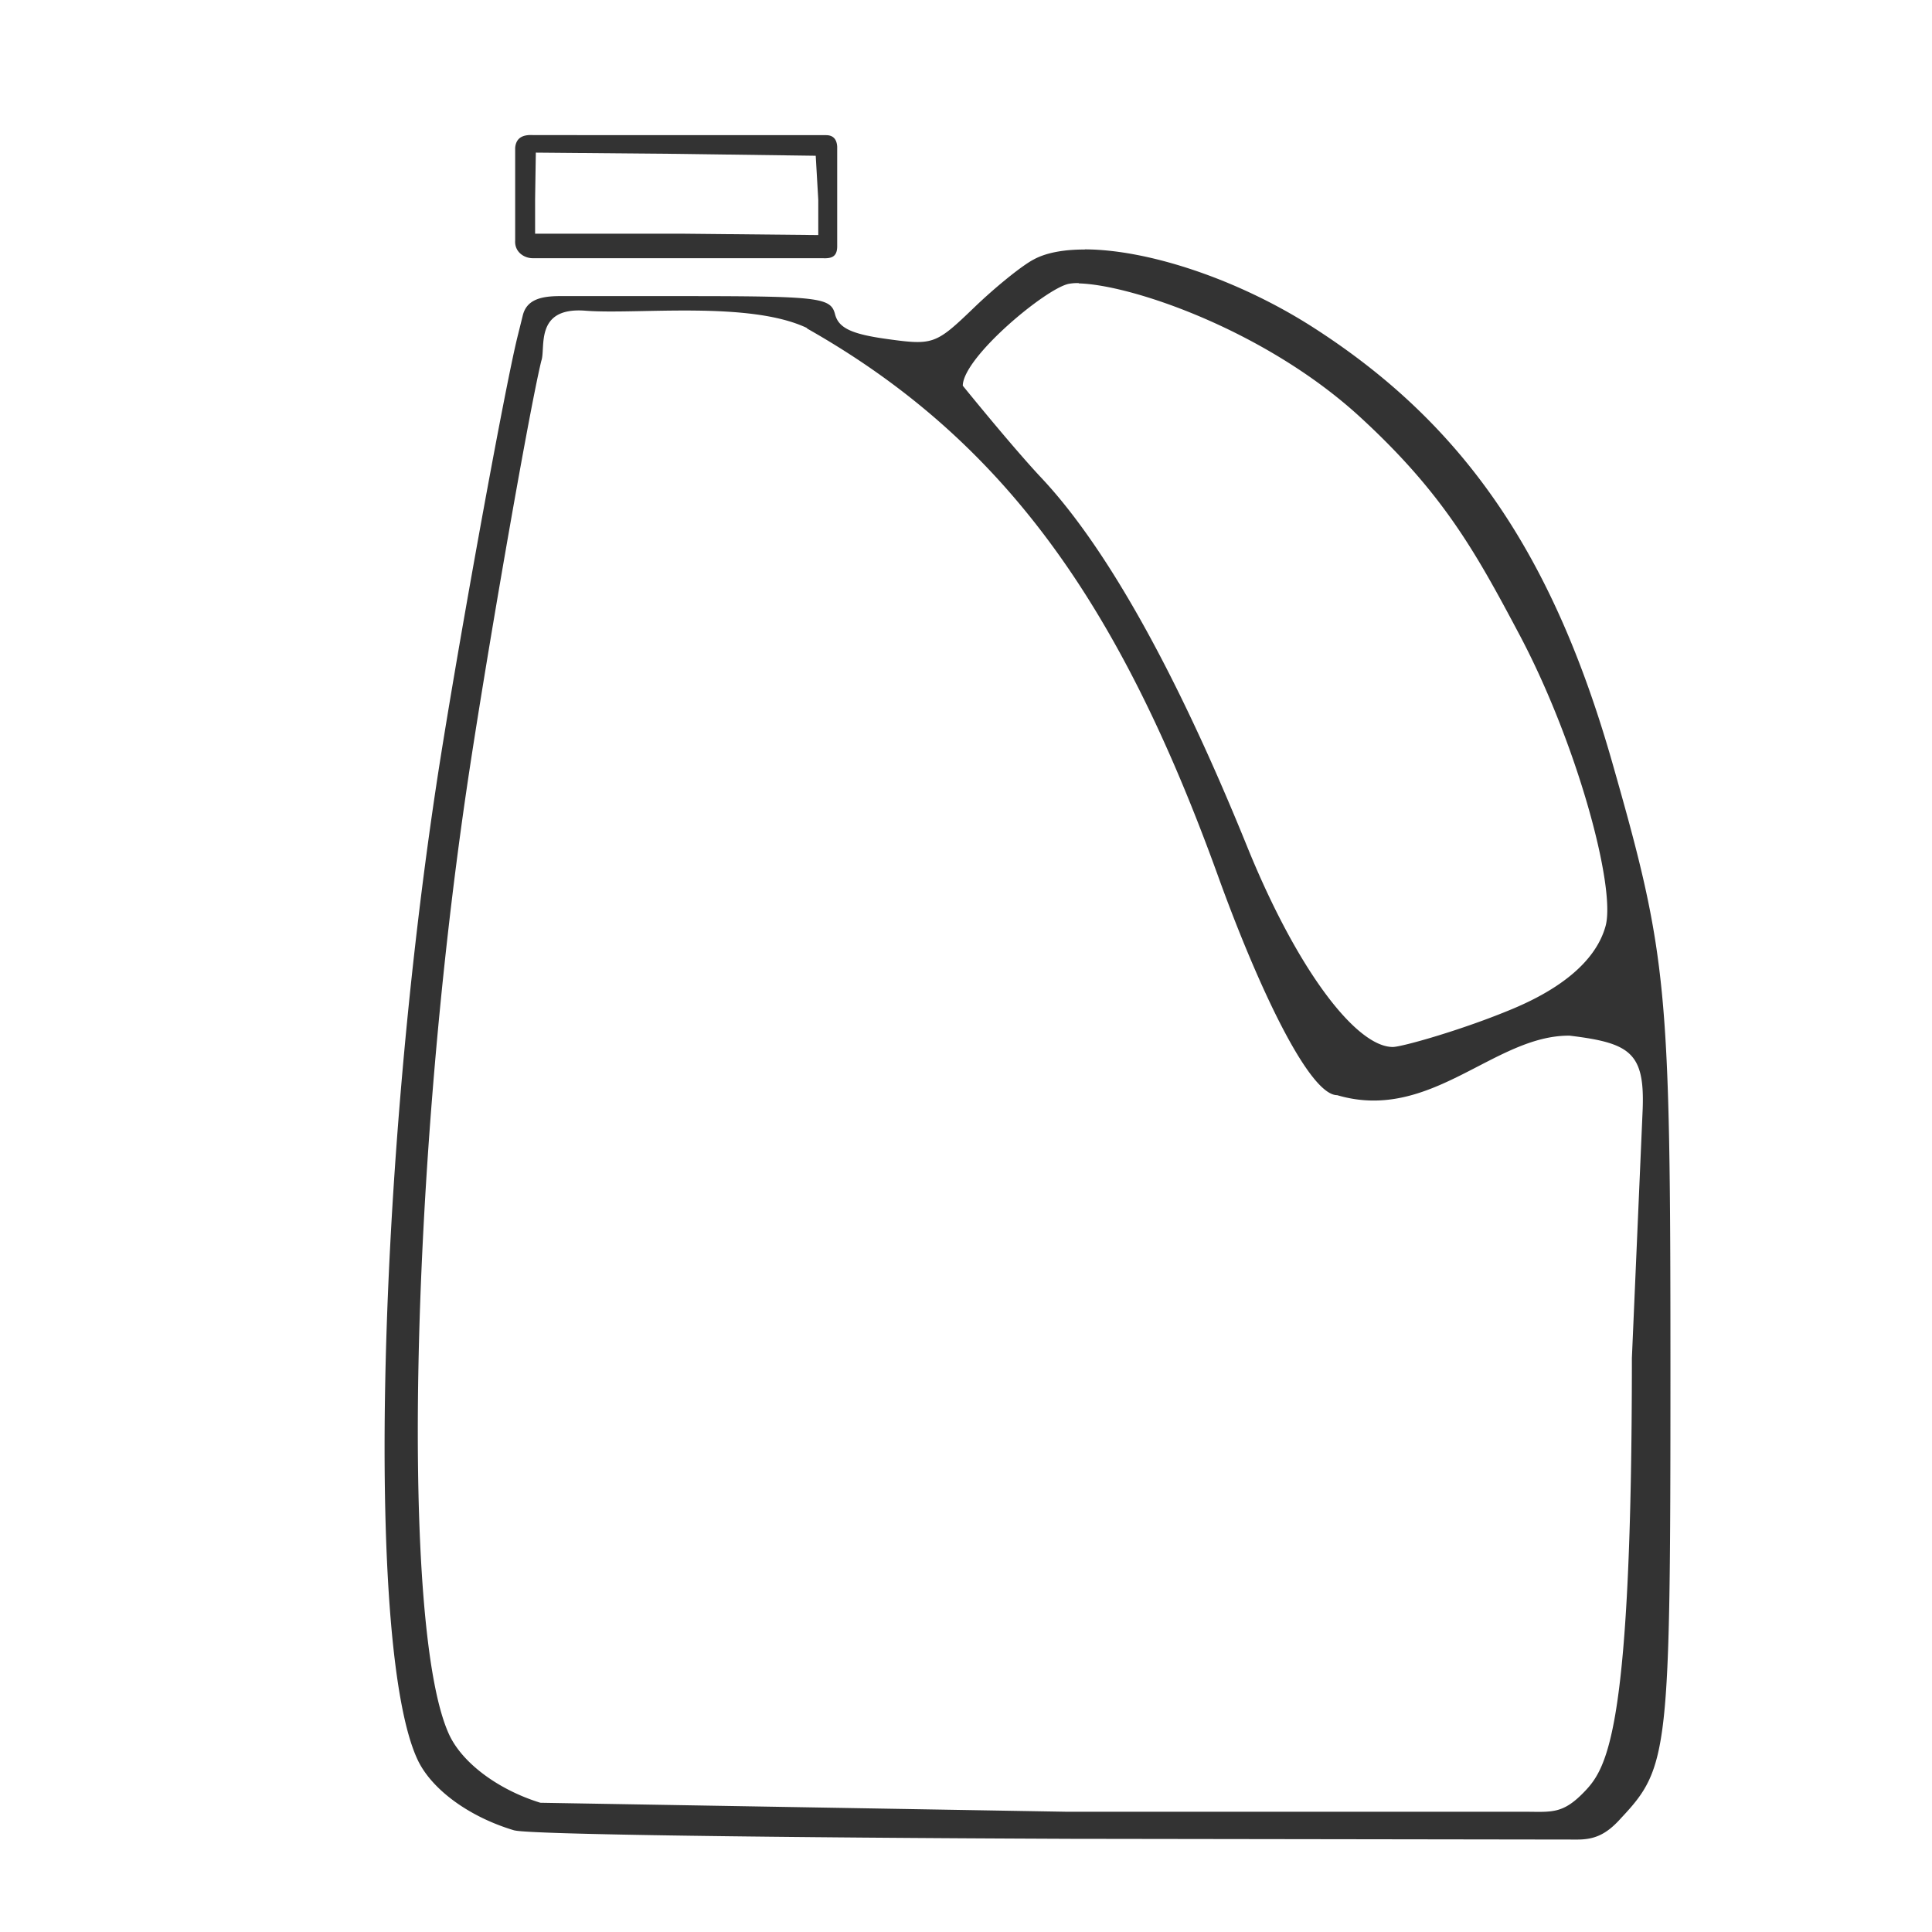 <svg xmlns="http://www.w3.org/2000/svg" width="100" height="100" viewBox="0 0 26.458 26.458"><path d="M7.3 1.85c-.126-.007-.232.026-.245.174v1.27c-.01.155.12.24.236.242h3.974c.133.007.2-.027.2-.165V2.008c-.007-.117-.07-.157-.152-.157H9.27zm1.957.257l1.914.026.035.604v.482L9.313 3.2H7.328v-.47l.01-.64zm5.6 1.31c-.285-.001-.53.043-.7.136-.156.08-.525.377-.82.662-.522.502-.557.515-1.187.428-.486-.067-.665-.15-.714-.338-.06-.232-.203-.25-2.137-.25H7.654c-.268.002-.447.06-.496.27l-.07.282c-.187.753-.87 4.527-1.12 6.192-.822 5.484-.942 11.82-.25 13.298.188.403.7.784 1.327.97v-.001c.2.057 3.617.1 7.617.116l6.937.01c.234 0 .398-.066.6-.293.653-.696.677-.9.677-6.107 0-5.288-.038-5.688-.796-8.347-.817-2.866-2.042-4.646-4.104-5.966-1.035-.662-2.263-1.062-3.12-1.064zm-.084.464c.723.018 2.562.645 3.853 1.83 1.127 1.035 1.573 1.833 2.166 2.95.802 1.5 1.34 3.493 1.196 4.02-.074.27-.32.737-1.278 1.137-.686.287-1.513.52-1.636.52-.5 0-1.307-1.048-1.997-2.75-1.023-2.523-1.98-4.154-2.814-5.042-.395-.42-1.078-1.264-1.078-1.264.004-.392 1.15-1.343 1.457-1.396a.67.67 0 0 1 .132-.009zm-3.727.614c2.733 1.544 4.3 3.82 5.626 7.478.54 1.5 1.25 3.025 1.64 3.025 1.28.378 2.15-.825 3.184-.815.823.1 1.028.23 1 1.003l-.148 3.413c0 5.044-.33 5.6-.64 5.927s-.456.285-.853.285H14.592L7.4 24.688c-.583-.18-1.076-.55-1.253-.942-.652-1.435-.54-7.582.238-12.904.236-1.616.85-5.168 1.028-5.9.064-.176-.1-.742.605-.687s2.25-.14 3.04.24z" fill="#333"/></svg>